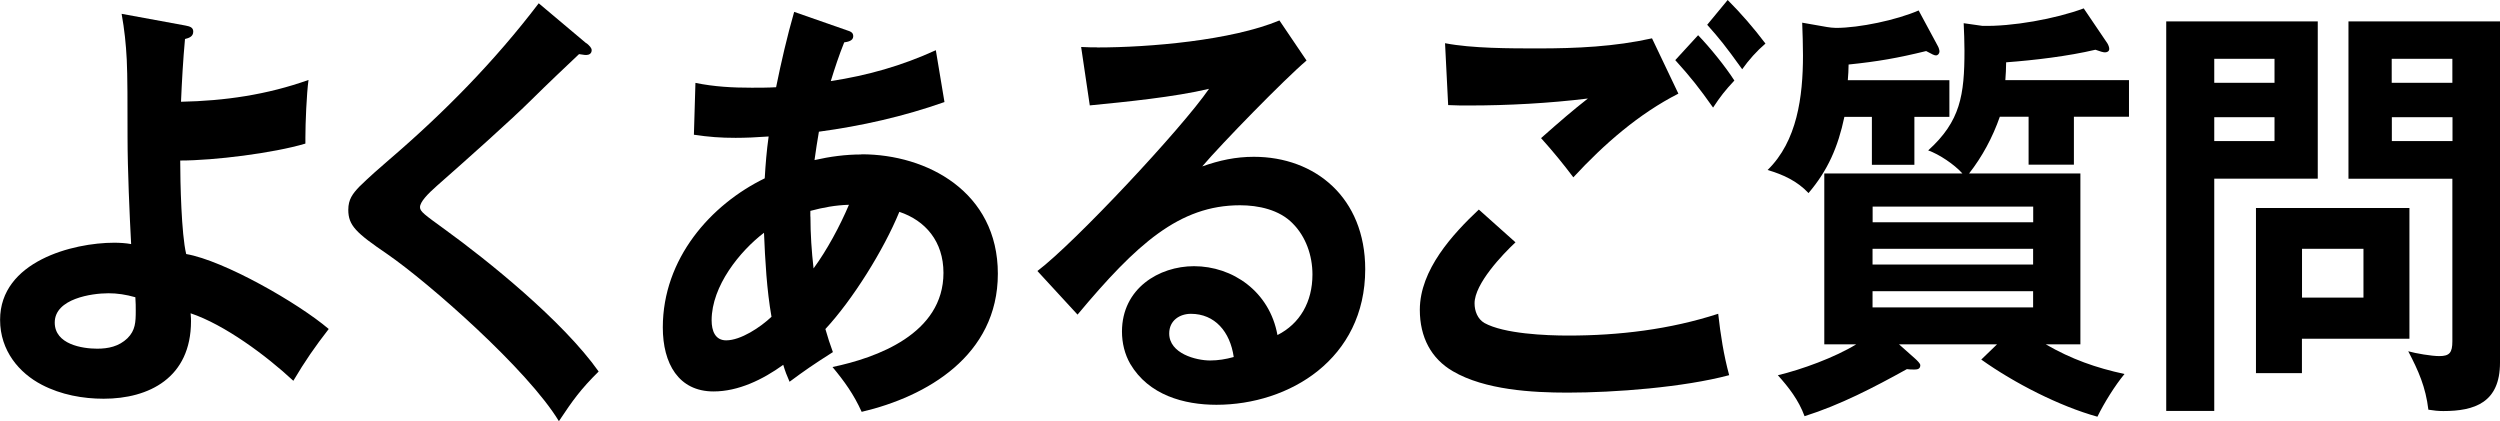 <?xml version="1.0" encoding="UTF-8"?><svg id="_レイヤー_2" xmlns="http://www.w3.org/2000/svg" xmlns:xlink="http://www.w3.org/1999/xlink" viewBox="0 0 570 96"><defs><style>.cls-1{clip-path:url(#clippath);}.cls-2{fill:none;}.cls-2,.cls-3{stroke-width:0px;}.cls-3{fill:#000;}</style><clipPath id="clippath"><rect class="cls-2" width="570" height="96"/></clipPath></defs><g id="_レイヤー_1-2"><g class="cls-1"><path class="cls-3" d="M42.46,57.92c8.62,1.5,25.48,11.13,32.49,17.09-3.15,4.06-5.38,7.27-8.07,11.81-6.18-5.76-15.71-12.81-23.42-15.39.09.99.09,1.39.09,1.79,0,12.92-9.59,17.69-19.92,17.69-4.68,0-9.68-.88-14.09-3.18C4.41,85.07.02,79.99.02,72.92.02,59.6,16.62,55.34,26.04,55.34c1.26,0,2.68.09,3.86.31-.35-6.45-.82-17.09-.82-24.36s0-14.2-.18-17.69c-.18-3.58-.53-6.87-1.17-10.45l14.54,2.67c1,.2,1.79.4,1.79,1.39,0,1.19-1.09,1.48-1.88,1.68-.44,4.77-.71,9.63-.91,14.31,9.97-.2,19.57-1.59,29.07-4.97-.44,3.18-.71,9.94-.71,13.12v1.39c-7.36,2.19-20.83,3.86-28.54,3.86,0,4.97.27,16.78,1.35,21.27l.02.04ZM24.6,66.87c-3.59,0-12.12,1.19-12.12,6.67,0,4.97,6.27,5.96,9.68,5.96,2.5,0,4.94-.49,6.91-2.39,1.8-1.79,1.88-3.67,1.88-6.25,0-.99,0-1.79-.09-3.09-2.15-.6-4.03-.91-6.27-.91Z"/><path class="cls-3" d="M133.73,9.85c.71.6,1.17,1.08,1.17,1.59,0,.8-.62,1.1-1.26,1.1-.18,0-.35,0-1.62-.2-2.33,2.19-7.45,7.04-10.77,10.34-4.68,4.66-15.07,13.91-21.63,19.68-2.15,1.9-3.86,3.69-3.86,4.88,0,.99,1,1.68,5.65,5.06,9.77,7.07,26.92,20.87,35.08,32.4-4.12,4.09-5.83,6.47-9.06,11.33-7.09-11.73-29.69-31.6-39.22-38.16-7-4.77-8.8-6.45-8.8-10.03,0-2.39,1-3.67,2.5-5.26,2.24-2.19,4.59-4.26,6.91-6.25,12.39-10.62,23.95-22.35,34.01-35.58l10.86,9.14.02-.04Z"/><path class="cls-3" d="M196.46,35.18c14.89,0,31.05,8.55,31.05,27.23s-16.24,28.02-31.05,31.49c-1.79-3.97-3.94-6.96-6.65-10.22,10.06-2.1,25.3-7.55,25.3-21.47,0-7.16-4.12-11.93-10.06-13.91-3.59,8.75-10.68,20.07-16.86,26.72.53,1.88,1.09,3.58,1.71,5.26-4.68,2.98-6.38,4.17-9.88,6.76-.62-1.39-1-2.39-1.44-3.86-4.68,3.38-10.24,6.07-15.89,6.07-7.98,0-11.57-6.36-11.57-14.6,0-15.7,10.95-28.02,23.24-33.99.18-3.18.44-6.36.89-9.54-2.68.2-5.38.31-7.53.31-3.41,0-6.09-.2-9.51-.71l.35-11.82c4.3.88,8.44,1.1,12.83,1.1,1.79,0,3.68,0,5.56-.11,1.17-5.76,2.5-11.53,4.12-17.18l11.94,4.17c.91.29,1.53.51,1.53,1.39,0,1.1-1.35,1.28-2.06,1.39-1.17,2.89-2.15,5.87-3.06,8.83,8.35-1.28,16.15-3.47,23.95-7.04l1.97,11.82c-9.33,3.29-18.92,5.45-28.63,6.76-.35,1.99-.71,4.37-1,6.47,3.5-.8,7.09-1.28,10.68-1.28l.04-.04ZM174.19,53.07c-5.47,4.17-11.94,12.12-11.94,19.96,0,2.39.8,4.57,3.32,4.57,3.32,0,7.8-2.98,10.33-5.37-1.09-6.25-1.44-12.72-1.71-19.17ZM184.78,49.38c0,3.98.27,7.95.71,11.82,3.06-4.17,6.01-9.65,8.07-14.51-3.06.09-5.83.6-8.8,1.39v1.28l.02.02Z"/><path class="cls-3" d="M250.16,10.82c11.85,0,30.6-1.59,41.55-6.16l6.18,9.14c-5.03,4.26-19.3,18.88-23.78,24.14,3.94-1.39,7.62-2.19,11.77-2.19,14,0,25.39,9.34,25.39,25.64,0,20.47-17.33,30.9-33.93,30.9-7.36,0-15.44-2.19-19.65-9.34-1.26-2.19-1.88-4.77-1.88-7.35,0-9.83,8.44-14.91,16.42-14.91,8.8,0,17.24,5.76,19.03,15.7,5.12-2.58,7.98-7.55,7.98-13.8,0-4.37-1.53-8.66-4.48-11.62-3.06-3.18-7.89-4.17-12.03-4.17-13.83,0-23.6,8.83-37.05,24.93l-9.15-9.94c8.53-6.45,32.84-32.4,39.13-41.54-7.89,1.88-19.01,2.98-27.19,3.78l-1.97-13.32c1.53.09,2.77.09,3.68.09l-.02.02ZM271.52,71.55c-2.5,0-4.94,1.48-4.94,4.48,0,4.57,6.09,6.16,9.33,6.16,1.8,0,3.59-.29,5.38-.79-.82-5.76-4.3-9.85-9.77-9.85Z"/><path class="cls-3" d="M345.53,55.25c-2.97,2.78-9.33,9.45-9.33,13.91,0,1.79.71,3.58,2.24,4.48,4.48,2.47,14,2.87,19.12,2.87,11.57,0,23.16-1.39,34.19-4.97.53,4.77,1.26,9.45,2.5,14-10.42,2.78-26.1,3.98-36.87,3.98-7.98,0-18.83-.6-26.13-4.88-4.94-2.87-7.53-7.75-7.53-14,0-9.14,7.53-17.29,13.45-22.86l8.35,7.46ZM350.73,11.04c8.71,0,17.42-.4,25.93-2.3l6.01,12.61c-8.97,4.57-16.86,11.42-23.95,19.08-2.24-2.98-4.59-5.87-7.36-8.94,4.5-3.98,7.27-6.36,10.68-9.03-8.8,1.08-18.21,1.59-27.01,1.59-1.62,0-3.15,0-4.85-.09l-.71-14.11c6.09,1.19,14.89,1.19,21.27,1.19ZM395.43,18.37c-2.15,2.3-3.15,3.58-4.85,6.16-3.15-4.46-5.03-6.85-8.62-10.82l5.21-5.68c2.59,2.67,6.18,7.07,8.27,10.34ZM402.52,9.94c-1.97,1.68-3.77,3.69-5.3,5.85-3.77-5.26-5.21-7.04-7.98-10.14l4.67-5.65c3.06,3.07,5.92,6.36,8.62,9.94h-.02Z"/><path class="cls-3" d="M436.47,37.57h-9.68v-10.93h-6.27c-1.44,6.85-3.77,12.21-8.18,17.38-2.59-2.78-5.92-4.26-9.33-5.26,6.74-6.56,8.07-16.7,8.07-26.13,0-2.47-.09-4.97-.18-7.46l5.65.99c.53.09,1.44.2,2.06.2,5.3,0,13.83-1.79,18.84-3.98l4.39,8.15c.18.29.36.91.36,1.19,0,.49-.36.91-.8.91-.36,0-.8-.2-2.24-.99-6.47,1.59-11.04,2.39-17.68,3.07,0,.99-.09,2.58-.18,3.58h23.16v8.35h-7.98v10.93ZM448.94,39.55h25.39v38.96h-7.89c5.83,3.38,11.48,5.37,17.95,6.76-2.15,2.58-4.68,6.65-6.18,9.74-8.62-2.39-18.92-7.64-26.48-13.03l3.59-3.47h-22.34l3.68,3.27c.44.4,1.17,1.1,1.17,1.48,0,.91-.71.99-1.35.99s-1.09,0-1.71-.09c-7.53,4.17-15.16,8.15-23.33,10.73-1.35-3.67-3.59-6.56-6.09-9.34,5.39-1.28,13.01-4.06,17.86-7.04h-7.27v-38.96h31.49c-1.88-2.1-5.3-4.37-7.8-5.26,7.36-6.65,8.27-12.61,8.27-22.75,0-2.1-.09-4.17-.18-6.25l4.21.6c6.74.2,16.77-1.59,23.16-3.98l5.38,7.95c.27.4.44.99.44,1.28,0,.6-.53.8-1,.8-.35,0-1.09-.2-2.15-.6-6.27,1.48-13.92,2.39-20.36,2.87,0,1.1-.09,3.07-.18,4.06h28.19v8.35h-12.56v10.93h-10.33v-10.93h-6.56c-1.62,4.66-4.03,9.14-7,12.92h-.02ZM463.57,50.68v-3.58h-36.61v3.58h36.61ZM426.94,56.73v3.58h36.61v-3.58h-36.61ZM426.94,66.39v3.69h36.61v-3.69h-36.61Z"/><path class="cls-3" d="M528.45,4.88v35.86h-23.6v52.96h-10.95V4.88h34.55ZM518.59,13.4h-13.74v5.48h13.74v-5.48ZM504.85,26.72v5.45h13.74v-5.45h-13.74ZM524.86,85.07h-10.5v-37.65h34.99v29.81h-24.51v7.84h.02ZM538.87,56.73h-14.01v11.13h14.01v-11.13ZM570,4.88v77.8c0,9.14-5.83,11.04-12.92,11.04-1.09,0-2.24-.11-3.41-.31-.62-5.17-2.24-8.83-4.59-13.32,1.71.49,5.3,1.1,7.09,1.1,2.33,0,2.97-.79,2.97-3.38v-37.06h-23.69V4.88h34.55ZM559.14,13.4h-13.83v5.48h13.83v-5.48ZM545.34,26.72v5.45h13.83v-5.45h-13.83Z"/></g></g></svg>